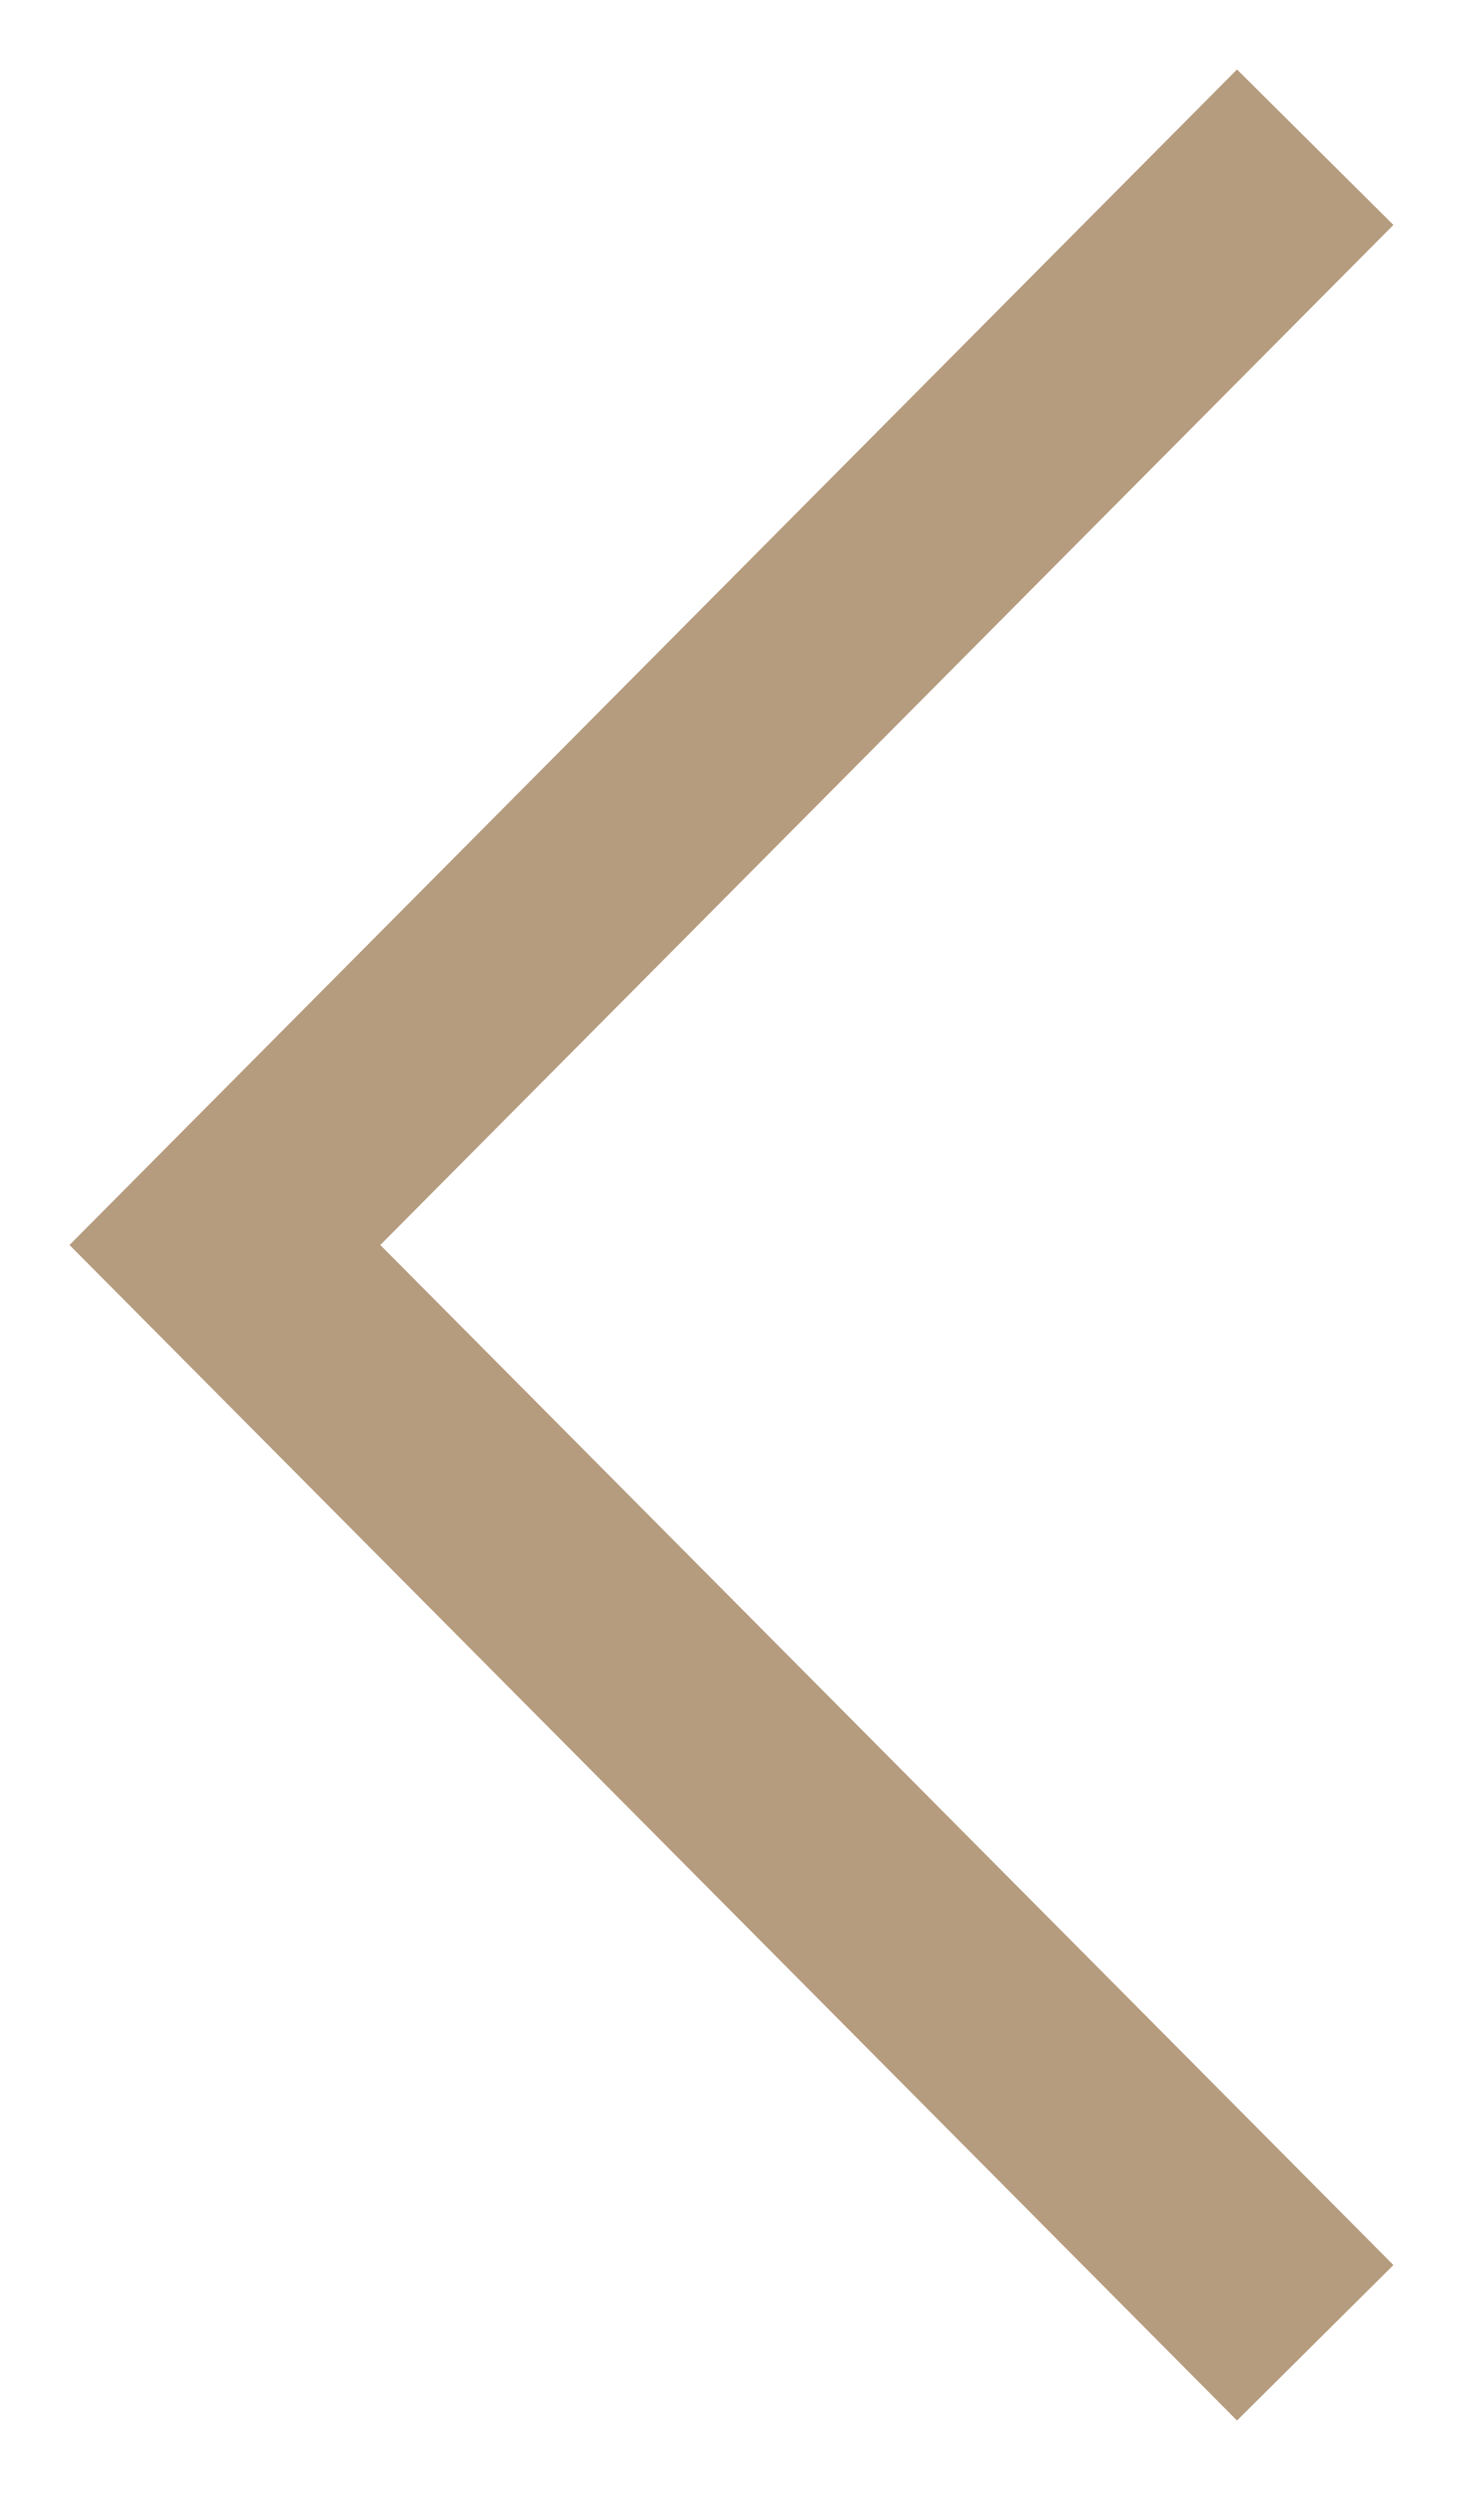 <svg width="10px" height="17px" viewBox="216 1030 10 17" version="1.1" xmlns="http://www.w3.org/2000/svg" xmlns:xlink="http://www.w3.org/1999/xlink">
    <polyline id="Stroke-3" stroke="#B69C7F" stroke-width="1.5" fill="none" transform="translate(221.238, 1038.466) scale(-1, 1) translate(-221.238, -1038.466) " points="217.529 1031.001 224.946 1038.466 217.529 1045.931"></polyline>
</svg>
